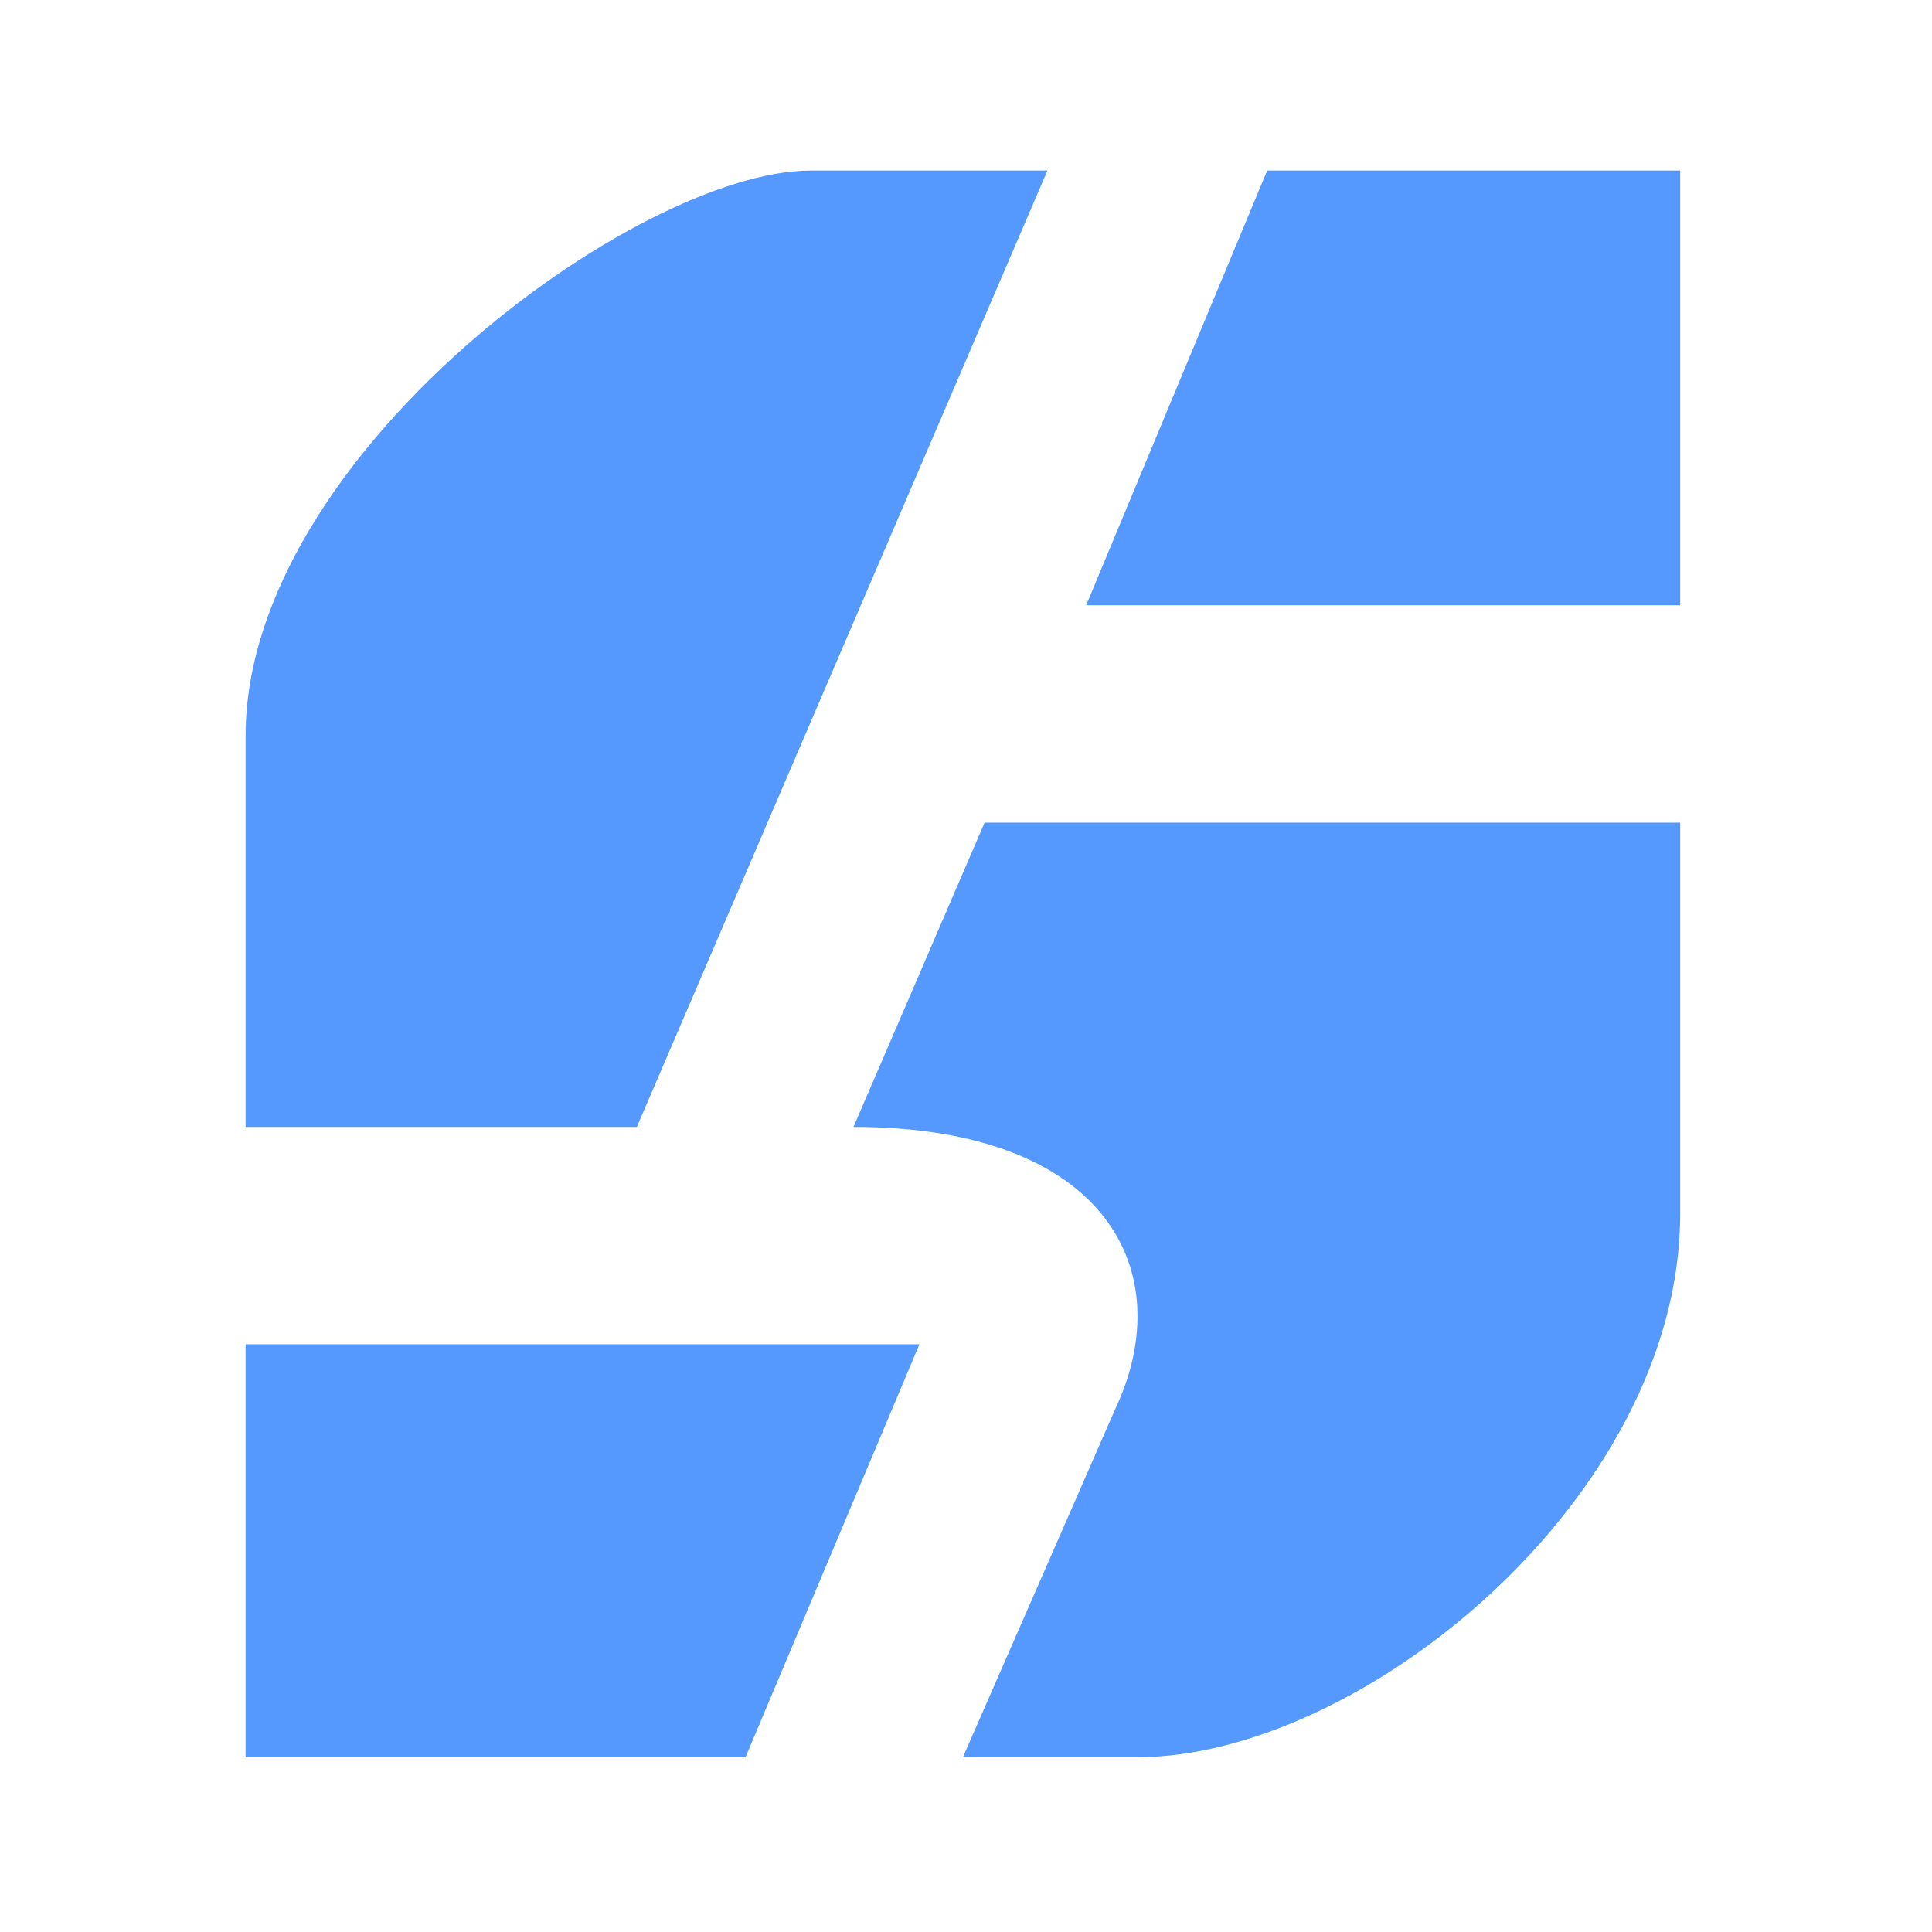 <?xml version="1.0" encoding="UTF-8" standalone="no"?>
<!-- Created with Inkscape (http://www.inkscape.org/) -->

<svg
   width="158.75mm"
   height="158.75mm"
   viewBox="0 0 158.75 158.75"
   version="1.1"
   id="svg1"
   inkscape:version="1.3.2 (091e20e, 2023-11-25, custom)"
   sodipodi:docname="joomla-favicon.svg"
   inkscape:export-filename="joomla-favicon-pinned.svg"
   inkscape:export-xdpi="96"
   inkscape:export-ydpi="96"
   xmlns:inkscape="http://www.inkscape.org/namespaces/inkscape"
   xmlns:sodipodi="http://sodipodi.sourceforge.net/DTD/sodipodi-0.dtd"
   xmlns="http://www.w3.org/2000/svg"
   xmlns:svg="http://www.w3.org/2000/svg">
  <sodipodi:namedview
     id="namedview1"
     pagecolor="#ffffff"
     bordercolor="#000000"
     borderopacity="0.25"
     inkscape:showpageshadow="2"
     inkscape:pageopacity="0.0"
     inkscape:pagecheckerboard="0"
     inkscape:deskcolor="#d1d1d1"
     inkscape:document-units="mm"
     inkscape:zoom="0.93272306"
     inkscape:cx="101.85231"
     inkscape:cy="192.44726"
     inkscape:window-width="2560"
     inkscape:window-height="1351"
     inkscape:window-x="2391"
     inkscape:window-y="-9"
     inkscape:window-maximized="1"
     inkscape:current-layer="layer1" />
  <defs
     id="defs1" />
  <g
     inkscape:label="Ebene 1"
     inkscape:groupmode="layer"
     id="layer1"
     transform="translate(-28.896,-64.431)">
    <g
       id="g2"
       style="fill:#5599ff"
       transform="matrix(1.786,0,0,1.786,-100.947,-141.233)">
      <g
         id="g1"
         style="fill:#5599ff;fill-opacity:1">
        <path
           style="fill:#5599ff;fill-opacity:1;stroke:none;stroke-width:0.079;stroke-dasharray:none"
           d="m 150,123 v 20 H 122.672 L 131,123 Z"
           id="path2" />
        <path
           style="fill:#5599ff;fill-opacity:1;stroke:none;stroke-width:0.079;stroke-dasharray:none"
           d="M 120.89,123 H 109.992 C 102,123 84,136.159 84,149 v 18 h 18 z"
           id="path3"
           sodipodi:nodetypes="cccccc" />
        <path
           style="fill:#5599ff;fill-opacity:1;stroke:none;stroke-width:0.079;stroke-dasharray:none"
           d="m 111.967,167 6.033,-14 h 32 v 18 c 0,13 -14.629,25 -25,25 h -8 l 7,-16 c 3,-6.335 -0.39,-13 -12.033,-13 z"
           id="path4"
           sodipodi:nodetypes="cccccccc" />
        <path
           style="fill:#5599ff;fill-opacity:1;stroke:none;stroke-width:0.079;stroke-dasharray:none"
           d="m 84,196 h 23 l 8,-19 H 84 Z"
           id="path5" />
      </g>
    </g>
  </g>
</svg>
